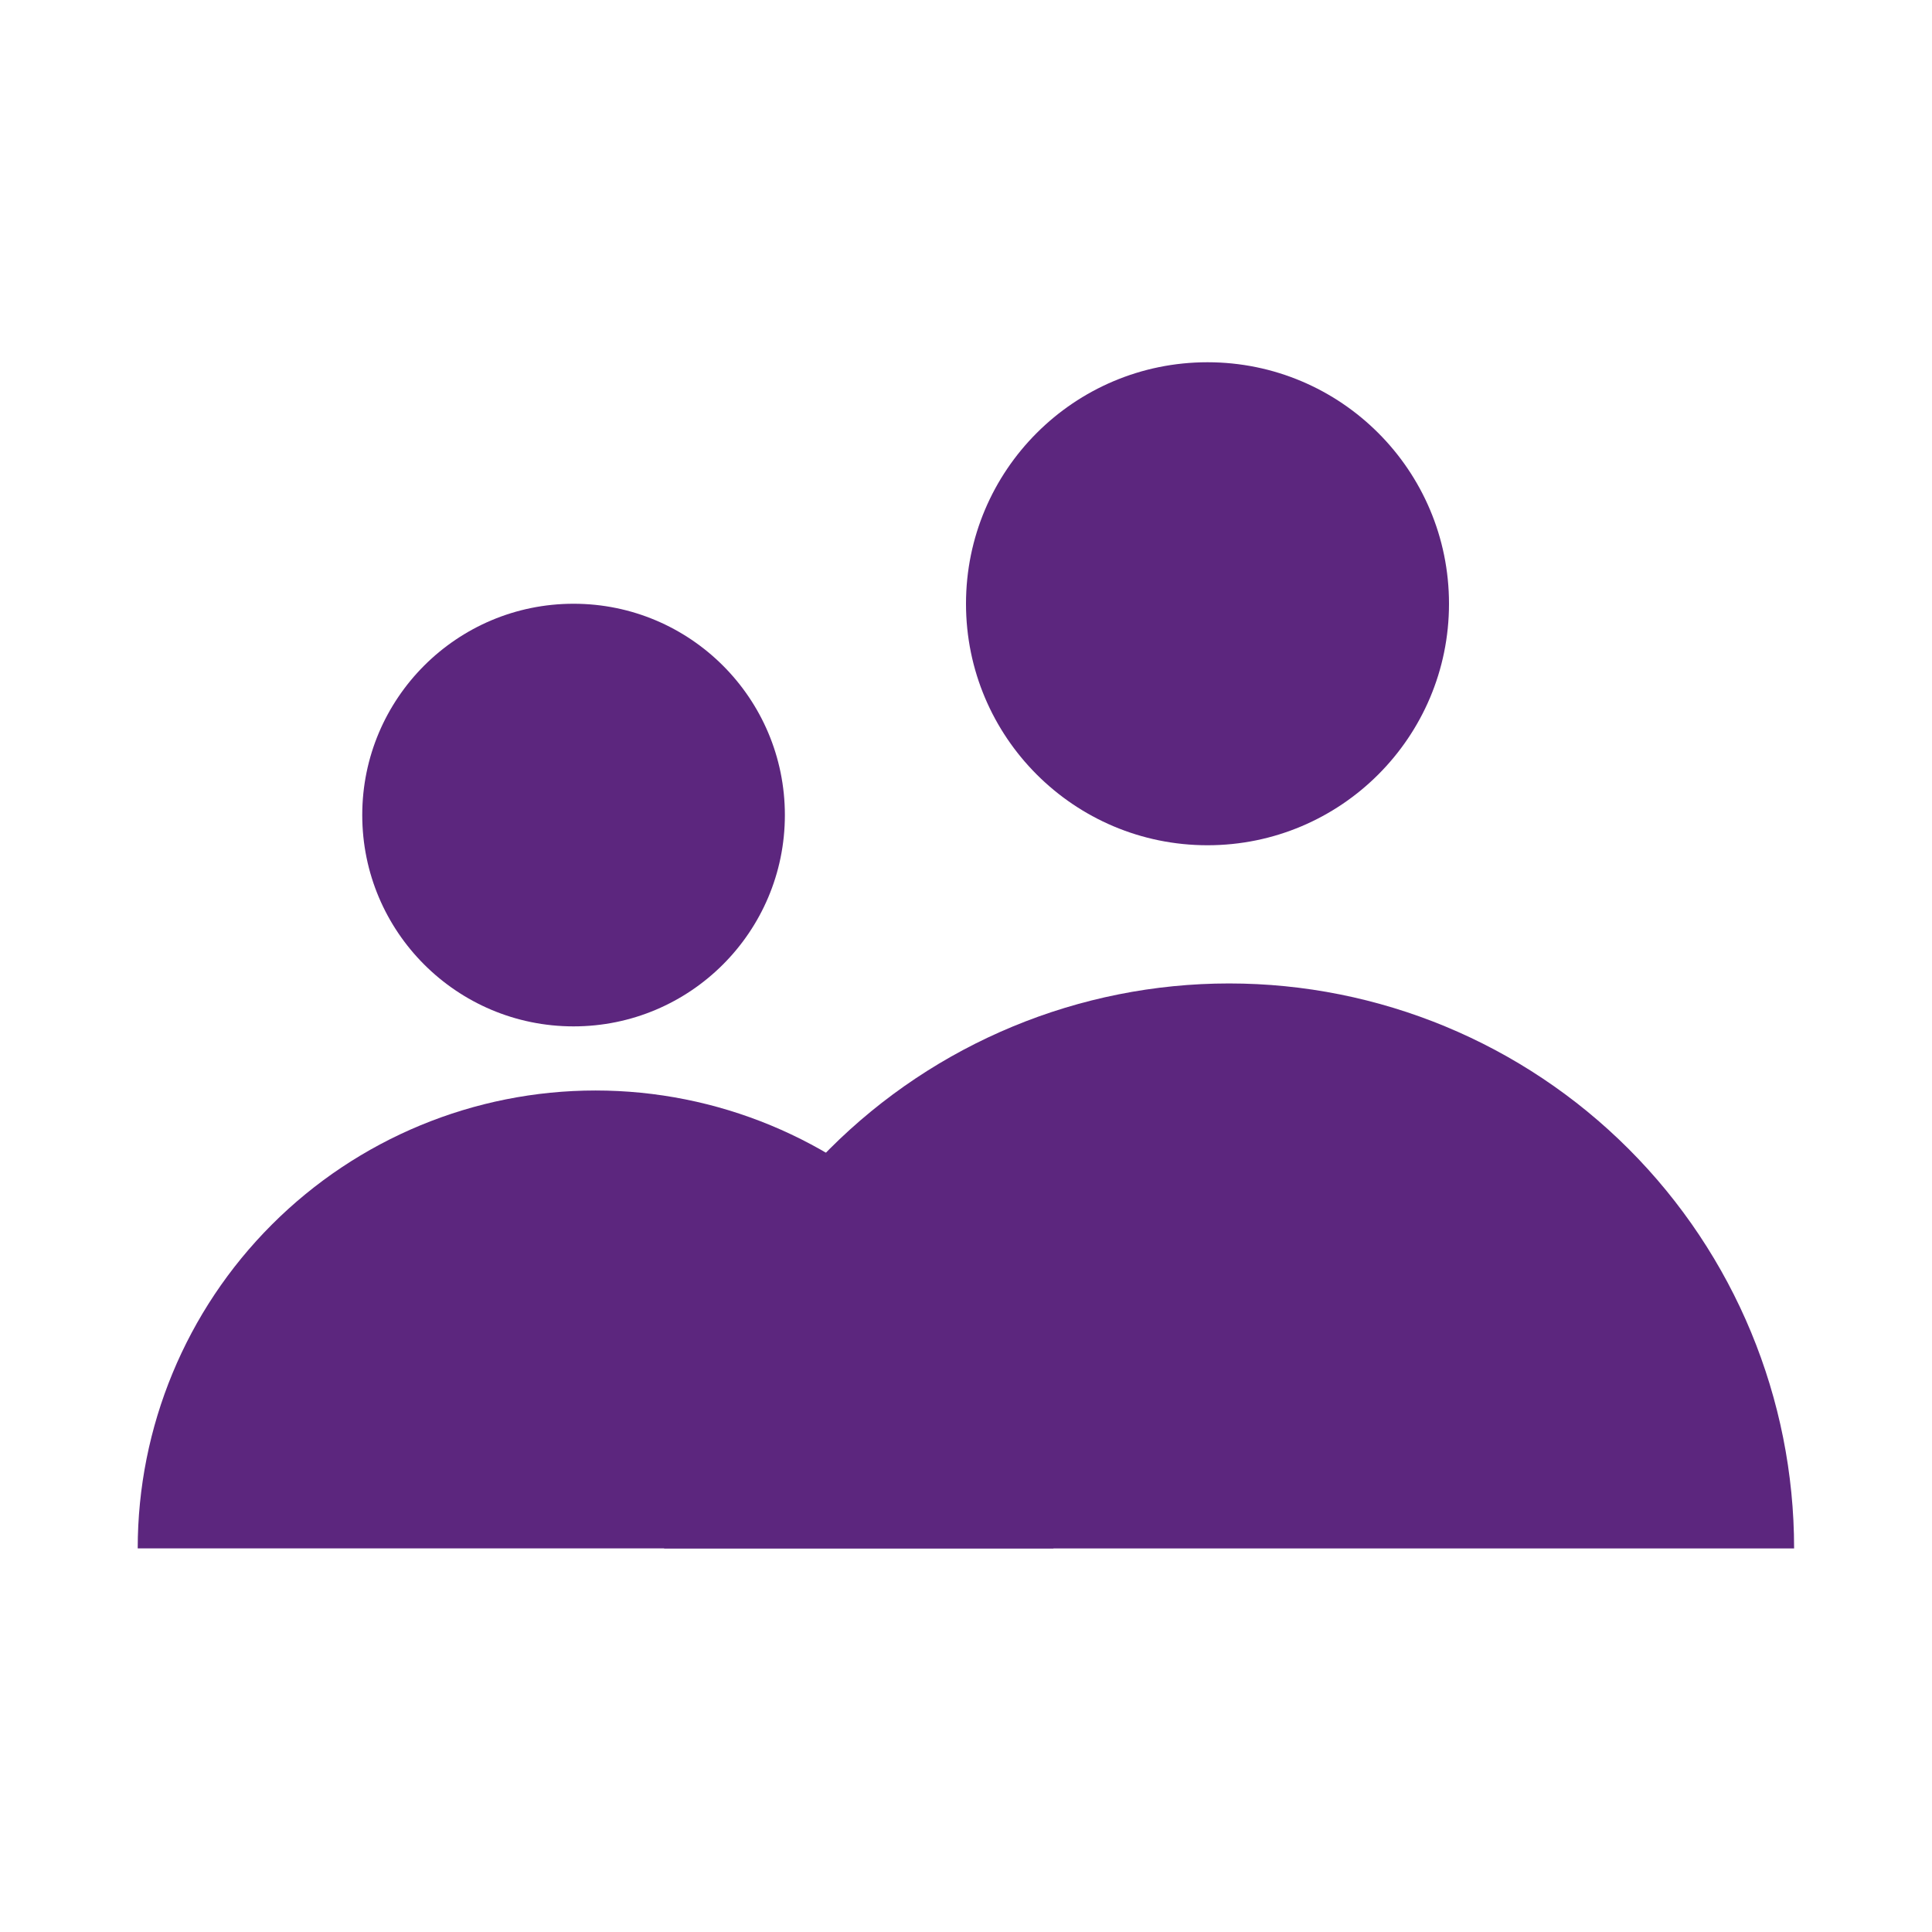 <svg width="32" height="32" viewBox="0 0 32 32" fill="none" xmlns="http://www.w3.org/2000/svg">
<path d="M17.448 25.646C17.448 23.634 16.649 21.706 15.227 20.284C13.804 18.861 11.876 18.062 9.864 18.062C7.853 18.062 5.924 18.861 4.502 20.284C3.08 21.706 2.281 23.634 2.281 25.646L17.448 25.646Z" fill="#5C267E"/>
<circle cx="9.5" cy="13.5" r="3.5" fill="#5C267E"/>
<path d="M29.716 25.647C29.716 23.165 28.73 20.785 26.975 19.03C25.22 17.275 22.84 16.289 20.358 16.289C17.876 16.289 15.496 17.275 13.741 19.03C11.986 20.785 11 23.165 11 25.647L29.716 25.647Z" fill="#5C267E"/>
<circle cx="20" cy="10" r="4" fill="#5C267E"/>
</svg>
